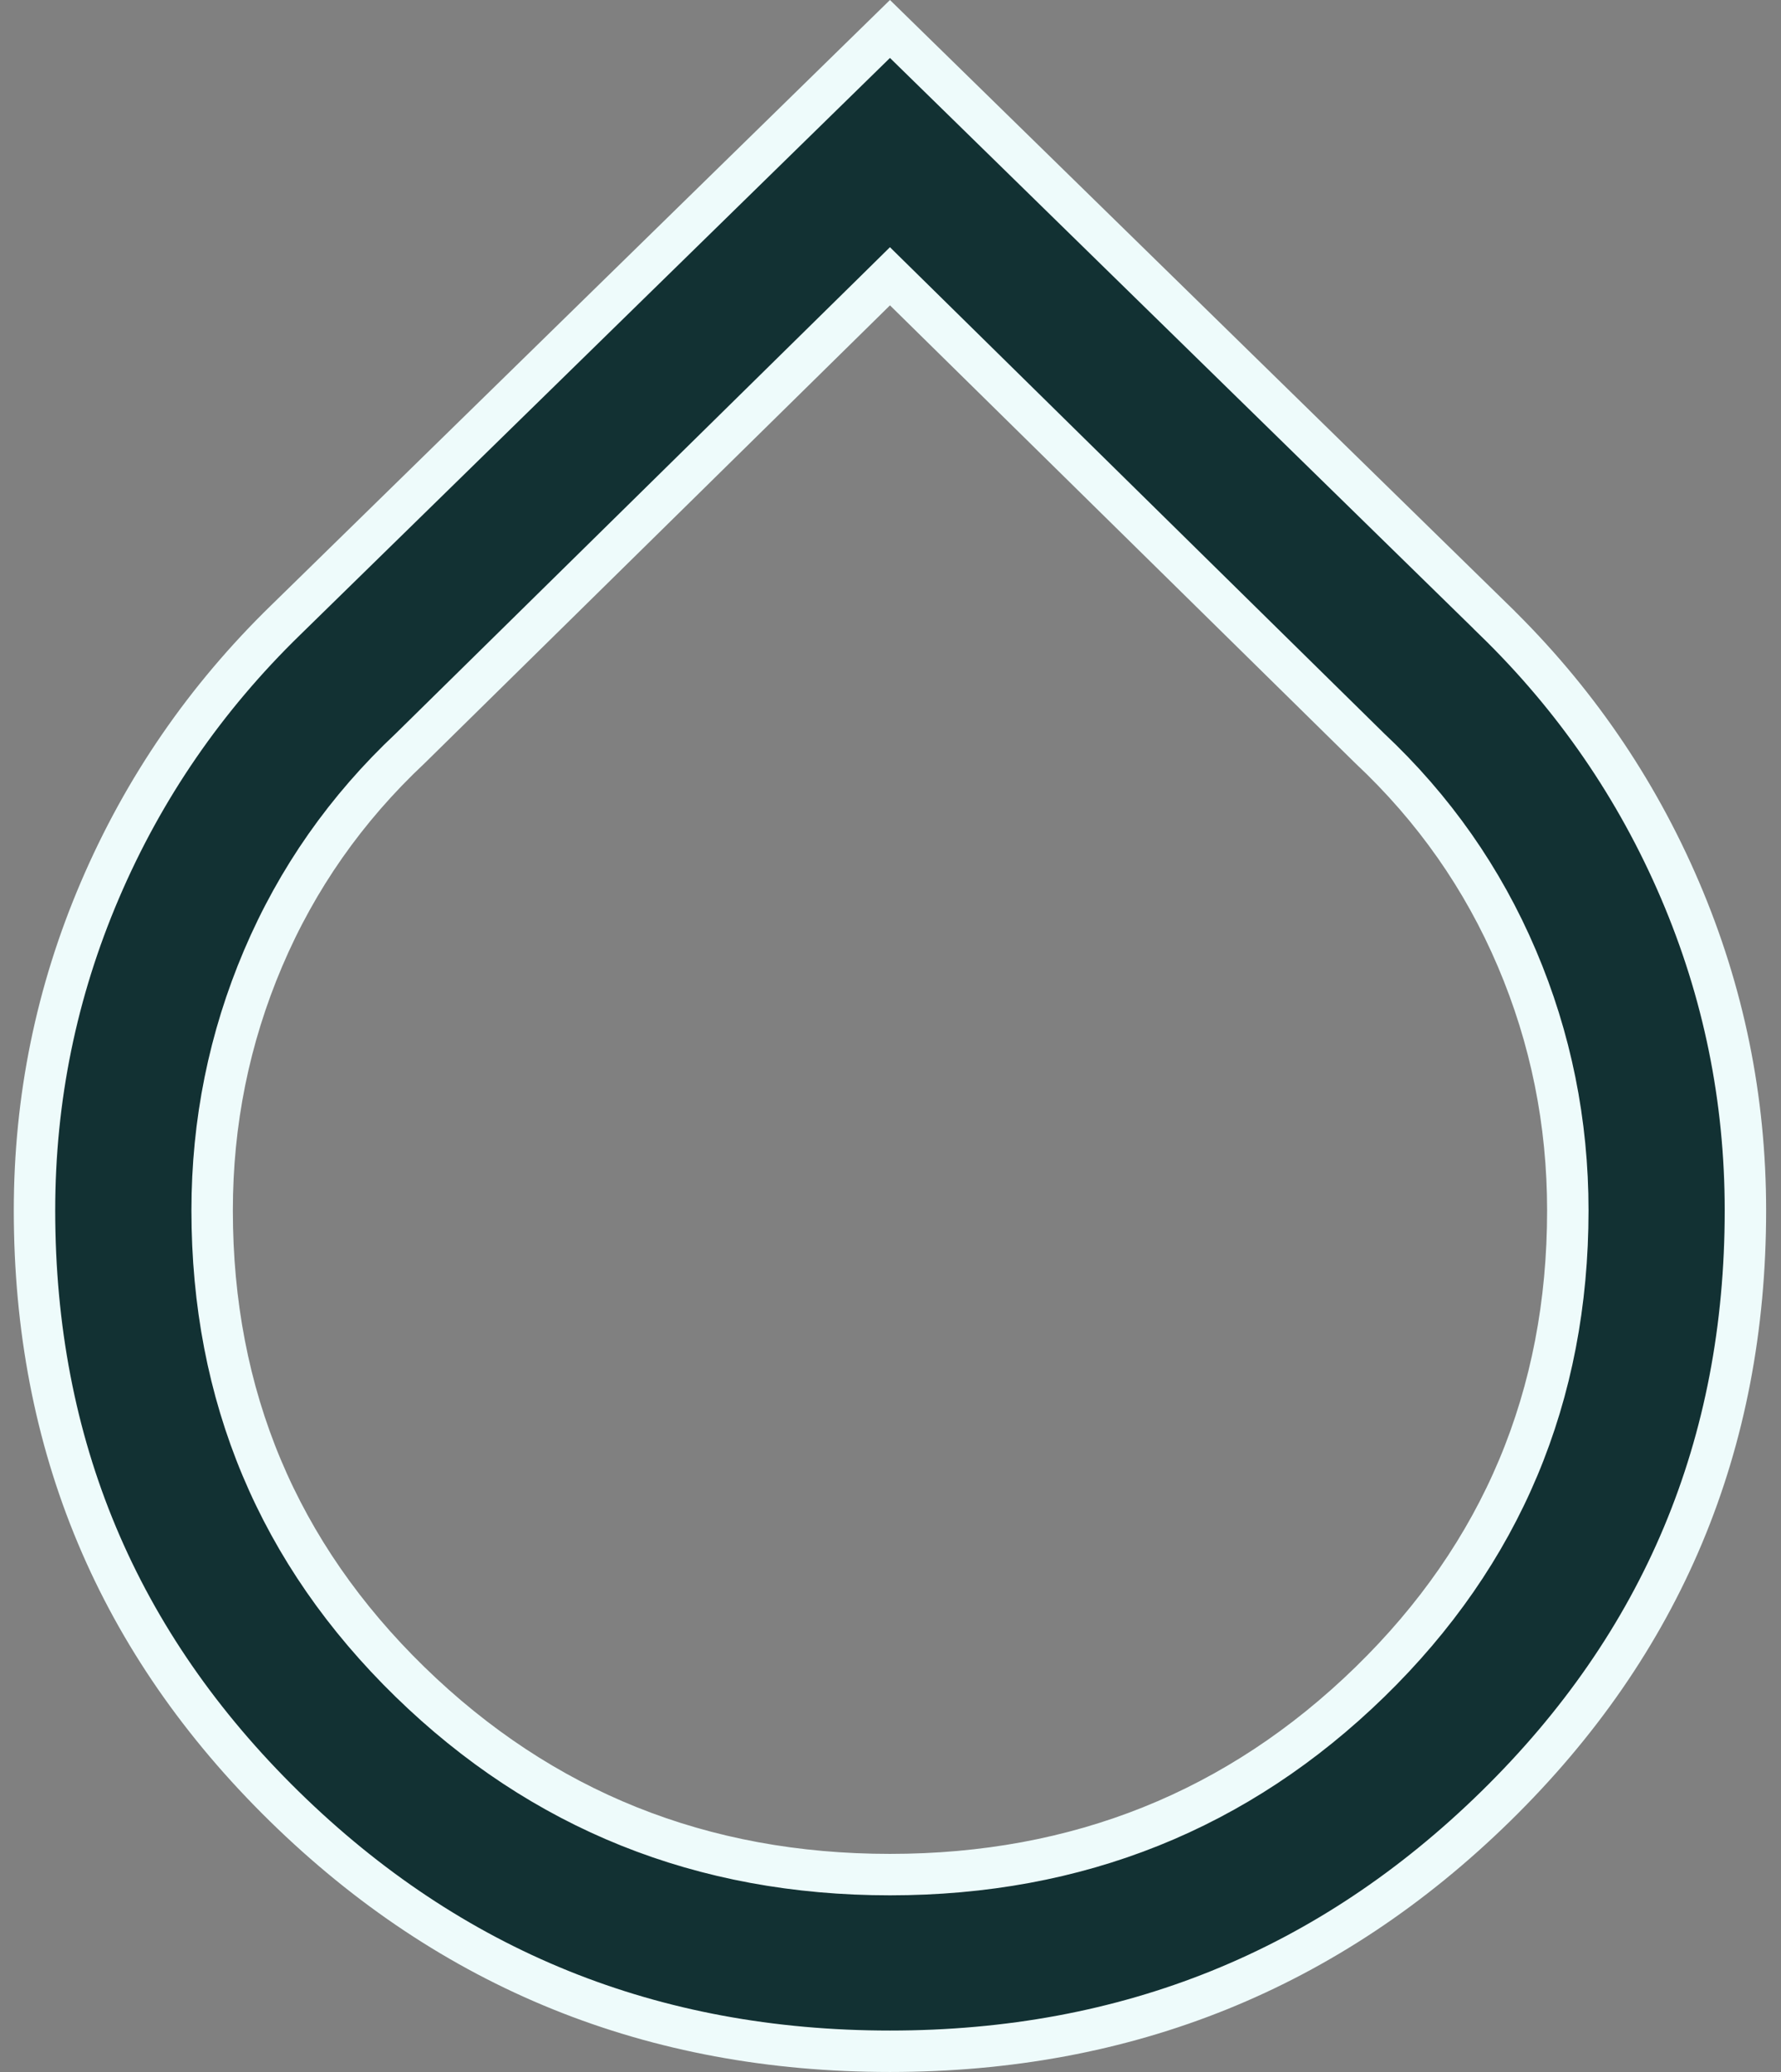 <svg width="43" height="50" viewBox="0 0 43 50" fill="none" xmlns="http://www.w3.org/2000/svg">
<rect x="0" y="0" width="43" height="50" fill="#808080" stroke="none"/>
<path d="M6.896 14.964L6.897 14.963L21.487 0.699L36.078 14.963L36.078 14.964C38.015 16.848 39.508 19.019 40.562 21.48C41.615 23.939 42.141 26.515 42.141 29.21C42.141 34.866 40.135 39.65 36.111 43.59C32.085 47.532 27.22 49.5 21.487 49.5C15.754 49.5 10.89 47.532 6.864 43.59C2.84 39.65 0.833 34.866 0.833 29.21C0.833 26.515 1.36 23.939 2.413 21.48C3.466 19.019 4.96 16.848 6.896 14.964ZM21.838 7.012L21.487 6.667L21.137 7.012L9.903 18.06C8.357 19.51 7.172 21.2 6.352 23.127C5.532 25.054 5.122 27.083 5.122 29.21C5.122 33.686 6.718 37.489 9.901 40.589C13.081 43.686 16.953 45.237 21.487 45.237C26.021 45.237 29.893 43.686 33.074 40.589C36.257 37.489 37.853 33.686 37.853 29.21C37.853 27.083 37.443 25.054 36.623 23.127C35.803 21.2 34.618 19.51 33.072 18.06L21.838 7.012Z" fill="#123133" stroke="#EEFBFB"/>
</svg>
